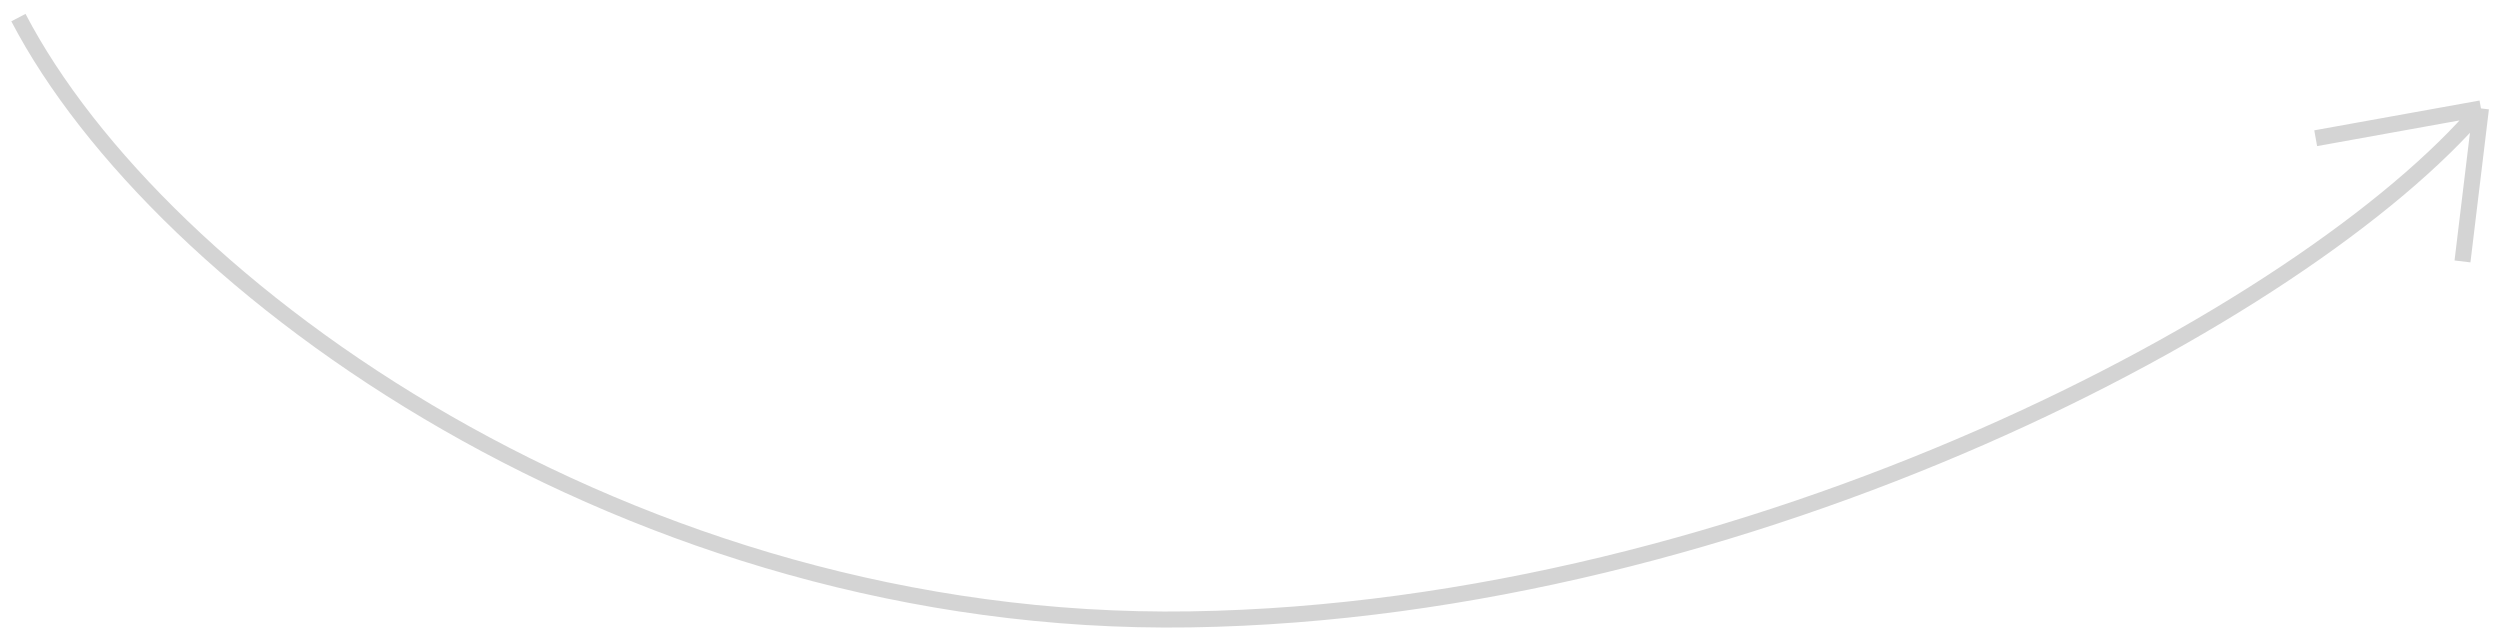 <?xml version="1.0" encoding="UTF-8"?> <svg xmlns="http://www.w3.org/2000/svg" width="156" height="40" viewBox="0 0 156 40" fill="none"> <path d="M1.149 1.098C9.933 17.937 39.303 39.186 74.26 38.65C109.218 38.114 143.972 19.556 154.812 6.765M154.812 6.765L153.659 16.313M154.812 6.765L144.499 8.625" stroke="#D4D4D4"></path> </svg> 